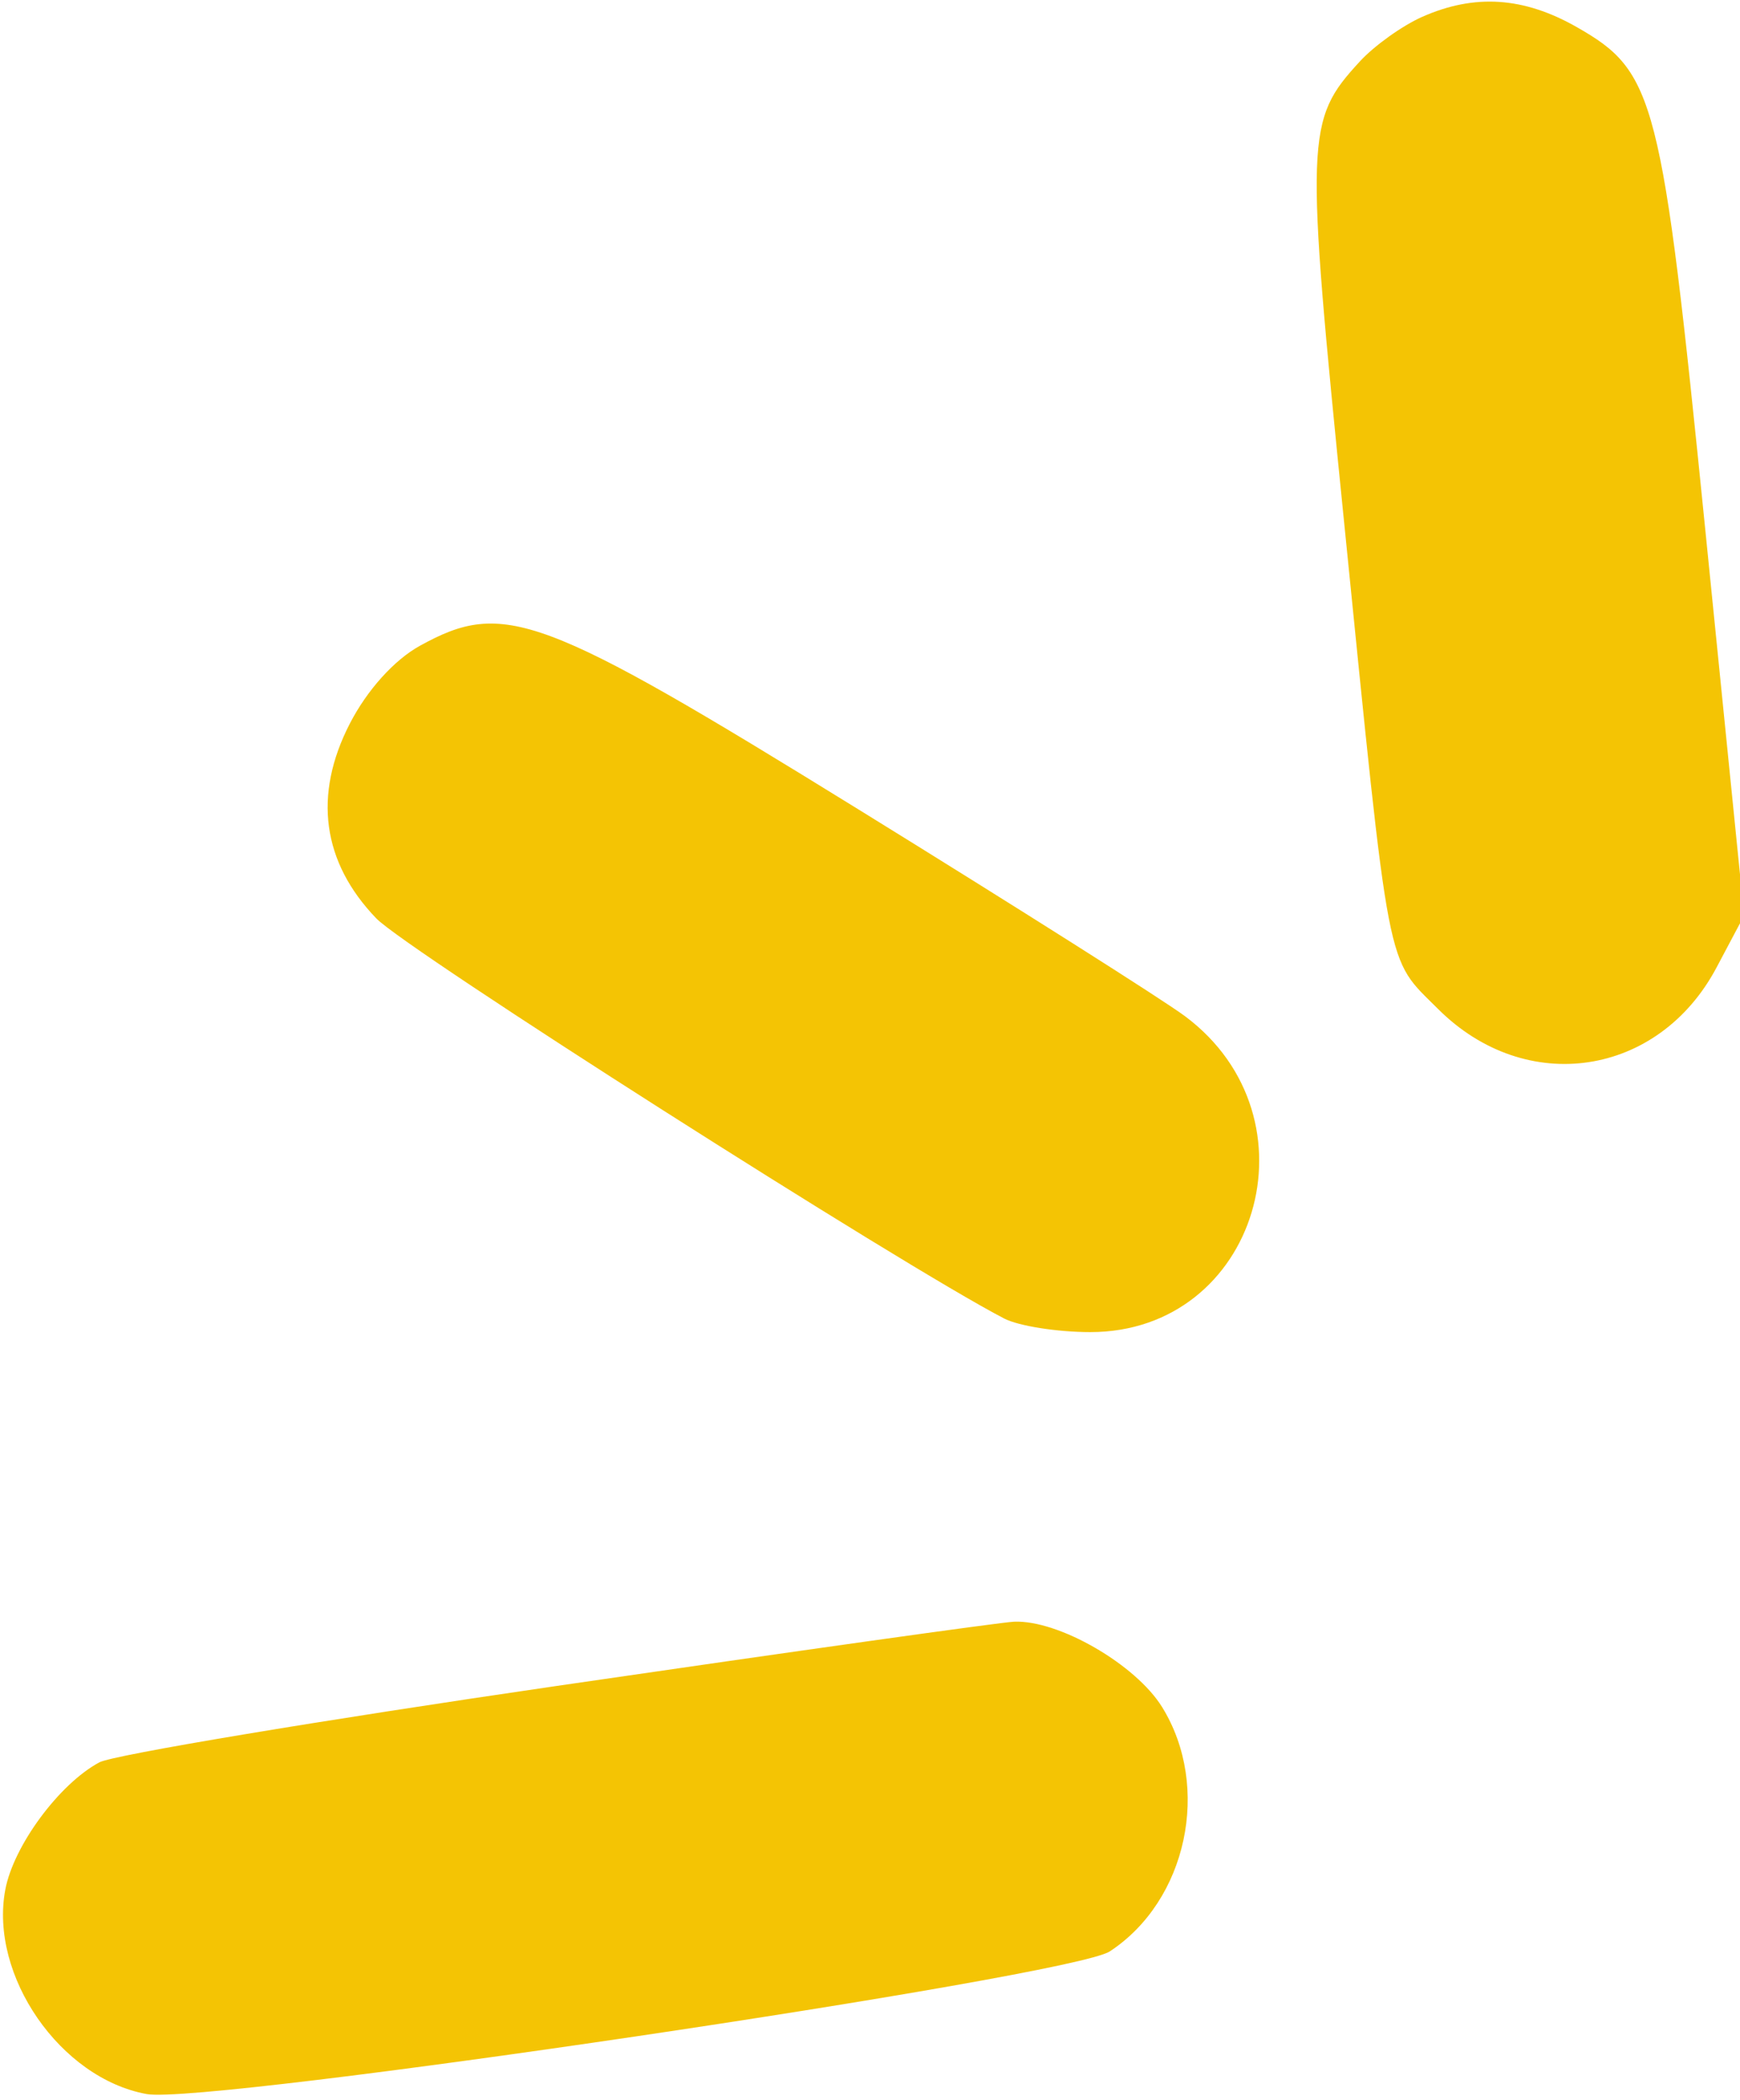 <svg xmlns="http://www.w3.org/2000/svg" width="145" height="175" viewBox="0 0 145 175" version="1.1"><path d="" stroke="none" fill="#f8c404" fill-rule="evenodd"/><path d="M 118.500 1.412 C 116.850 2.145, 114.517 3.815, 113.317 5.123 C 108.799 10.042, 108.757 11.235, 111.994 43.369 C 115.860 81.749, 115.465 79.701, 119.836 84.071 C 127.153 91.388, 138.207 89.741, 143.049 80.613 L 145.345 76.285 142.082 43.892 C 138.471 8.044, 137.946 5.998, 131.412 2.266 C 126.981 -0.263, 122.880 -0.535, 118.500 1.412 M 35 53.806 C 32.851 54.991, 30.593 57.498, 29.150 60.299 C 26.085 66.253, 26.846 71.843, 31.361 76.531 C 33.891 79.158, 75.174 105.461, 83.684 109.869 C 84.886 110.491, 88.114 111, 90.858 111 C 104.794 111, 110.139 93.177, 98.751 84.677 C 96.963 83.342, 84.728 75.594, 71.561 67.460 C 45.066 51.091, 42.002 49.946, 35 53.806 M 46.429 140.478 C 26.590 143.371, 9.426 146.237, 8.287 146.847 C 4.941 148.637, 1.129 153.795, 0.441 157.464 C -0.902 164.619, 5.033 173.192, 12.229 174.492 C 17.226 175.395, 89.240 164.728, 92.480 162.605 C 98.918 158.387, 100.953 148.896, 96.845 142.250 C 94.641 138.683, 88.203 134.970, 84.500 135.131 C 83.400 135.178, 66.268 137.584, 46.429 140.478" stroke="none" fill="#f4c404" fill-rule="evenodd"/></svg>